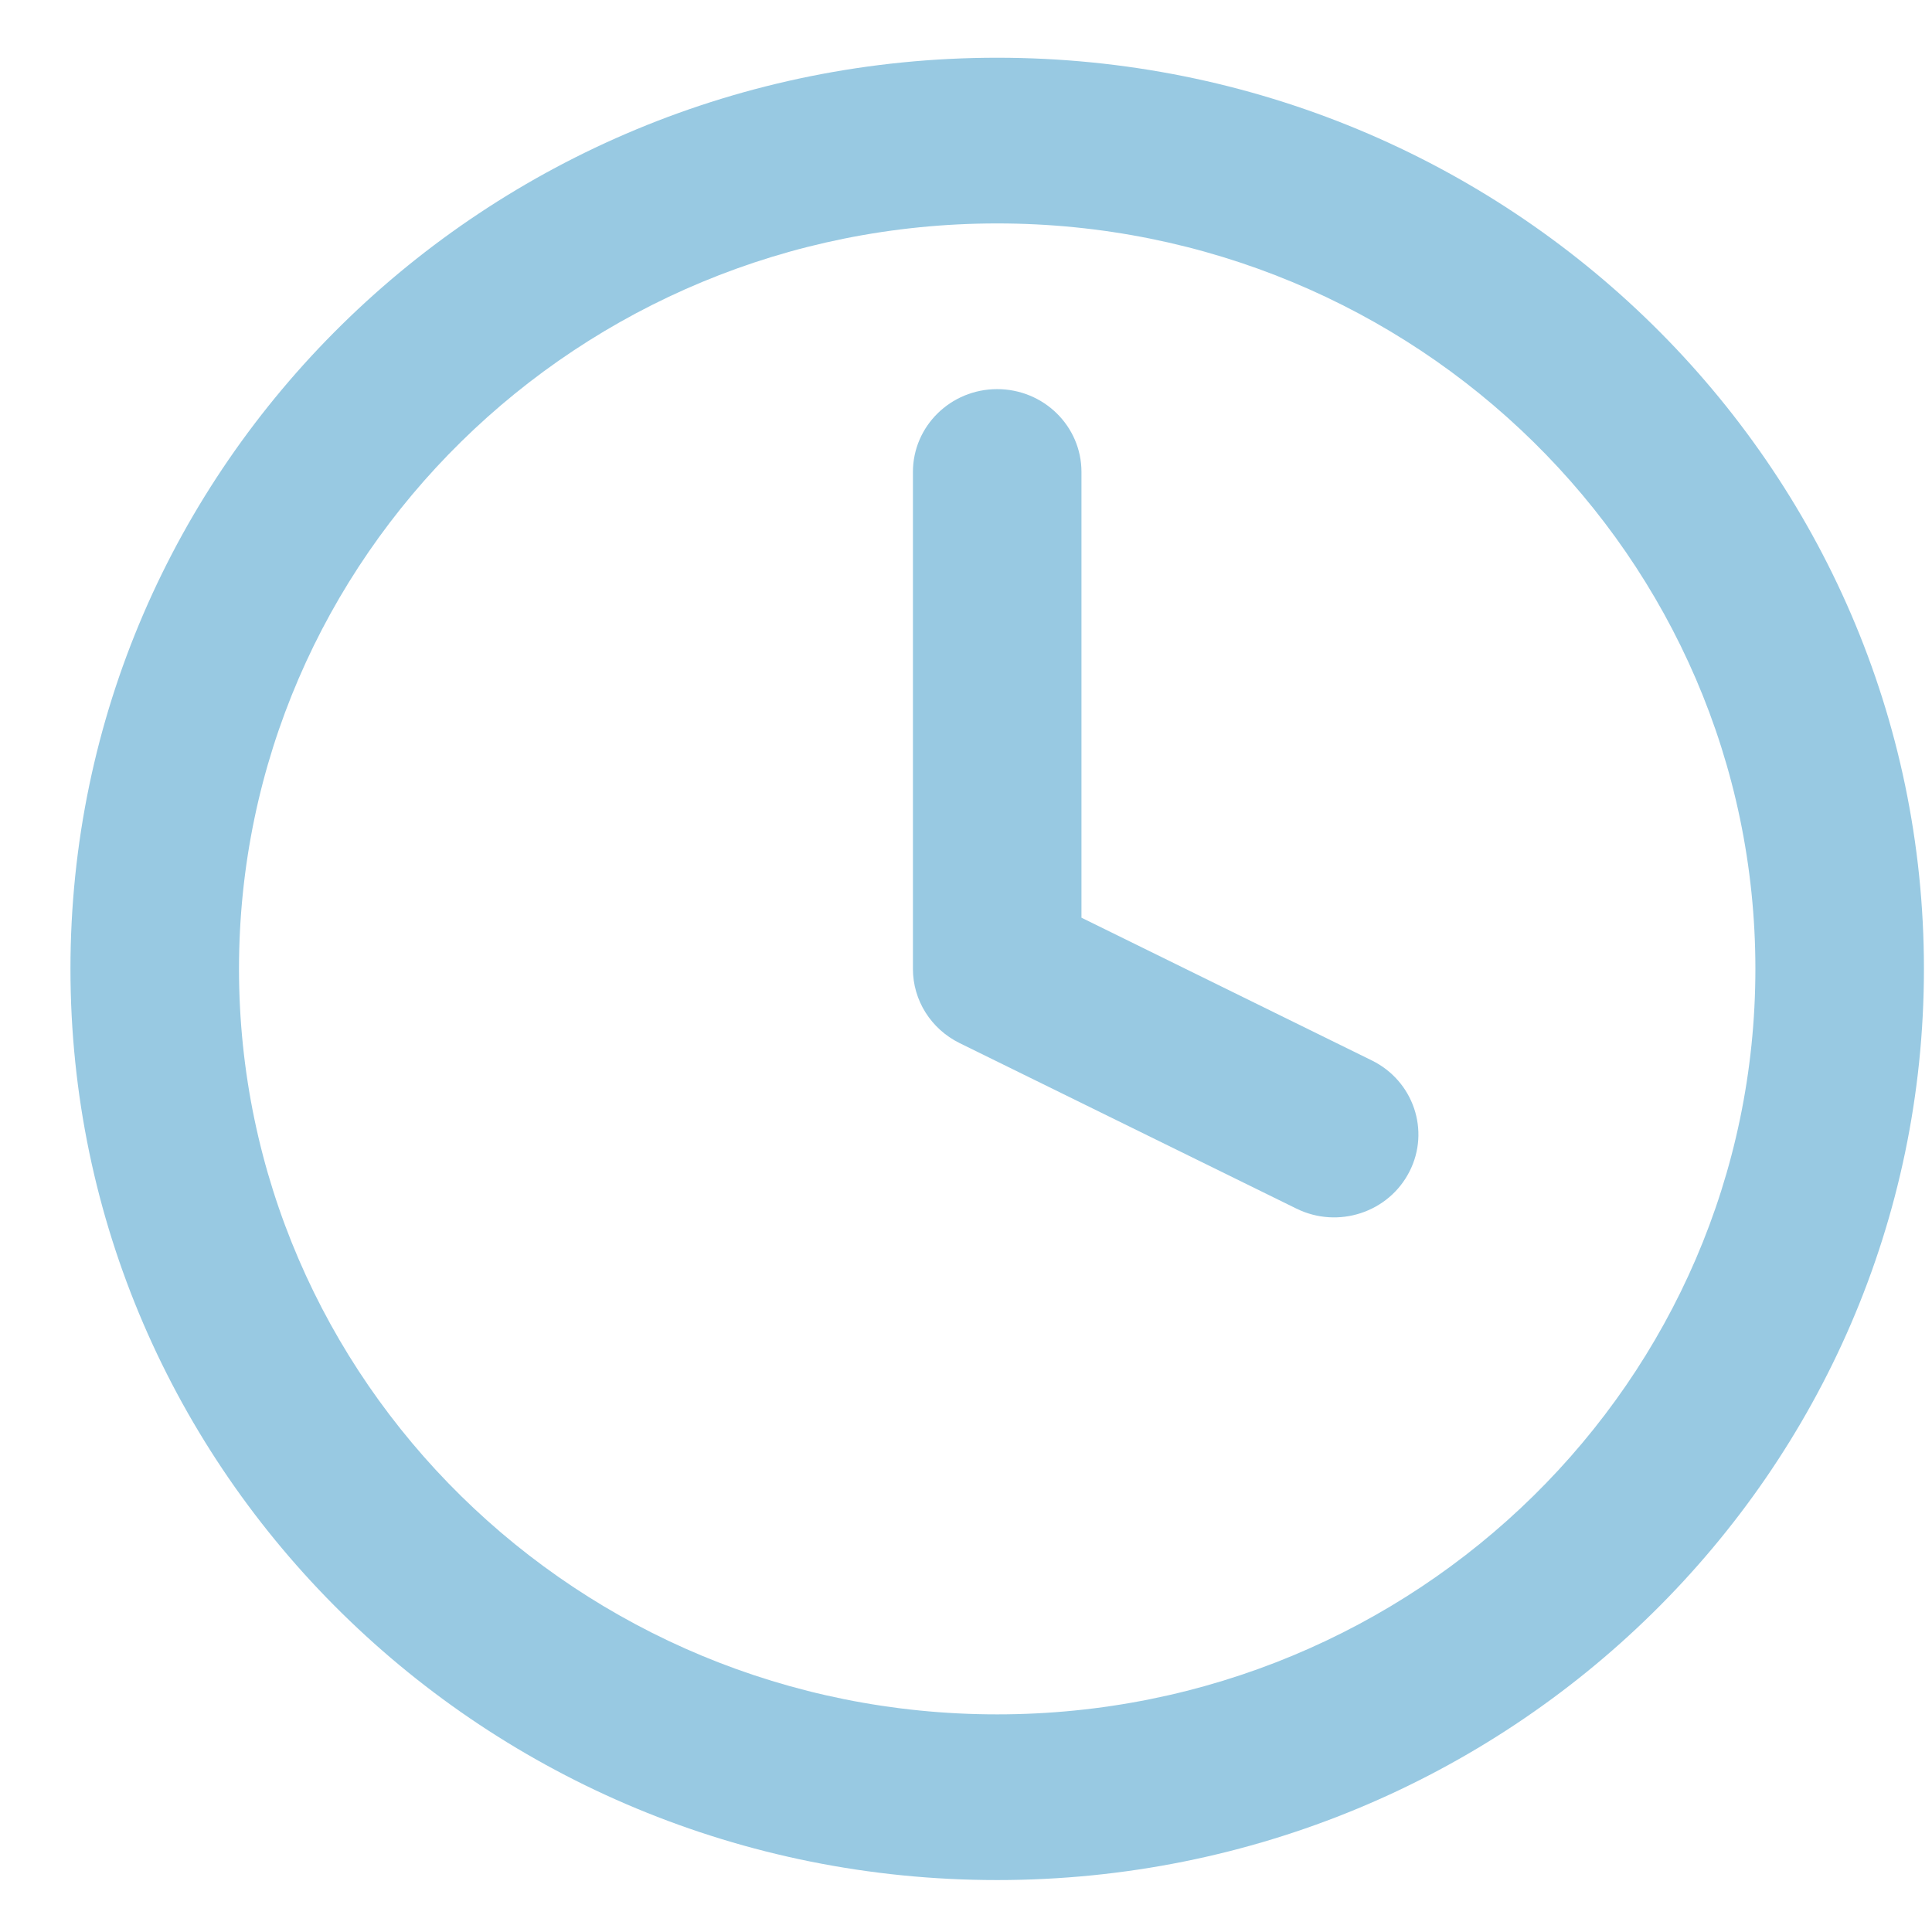 <svg width="17" height="17" viewBox="0 0 17 17" fill="none" xmlns="http://www.w3.org/2000/svg">
<path fill-rule="evenodd" clip-rule="evenodd" d="M8.774 1.966C5.09 1.966 2.103 4.903 2.103 8.525C2.103 12.148 5.09 15.085 8.774 15.085C12.459 15.085 15.446 12.148 15.446 8.525C15.446 4.903 12.459 1.966 8.774 1.966ZM0.62 8.525C0.62 4.098 4.271 0.508 8.774 0.508C13.278 0.508 16.929 4.098 16.929 8.525C16.929 12.953 13.278 16.543 8.774 16.543C4.271 16.543 0.62 12.953 0.62 8.525Z" fill="#98C9E2"/>
<path fill-rule="evenodd" clip-rule="evenodd" d="M8.774 3.424C9.184 3.424 9.516 3.75 9.516 4.153V8.075L12.071 9.331C12.437 9.511 12.586 9.949 12.402 10.309C12.219 10.669 11.774 10.815 11.408 10.635L8.443 9.178C8.192 9.054 8.033 8.802 8.033 8.526V4.153C8.033 3.75 8.365 3.424 8.774 3.424Z" fill="#98C9E2"/>
</svg>
